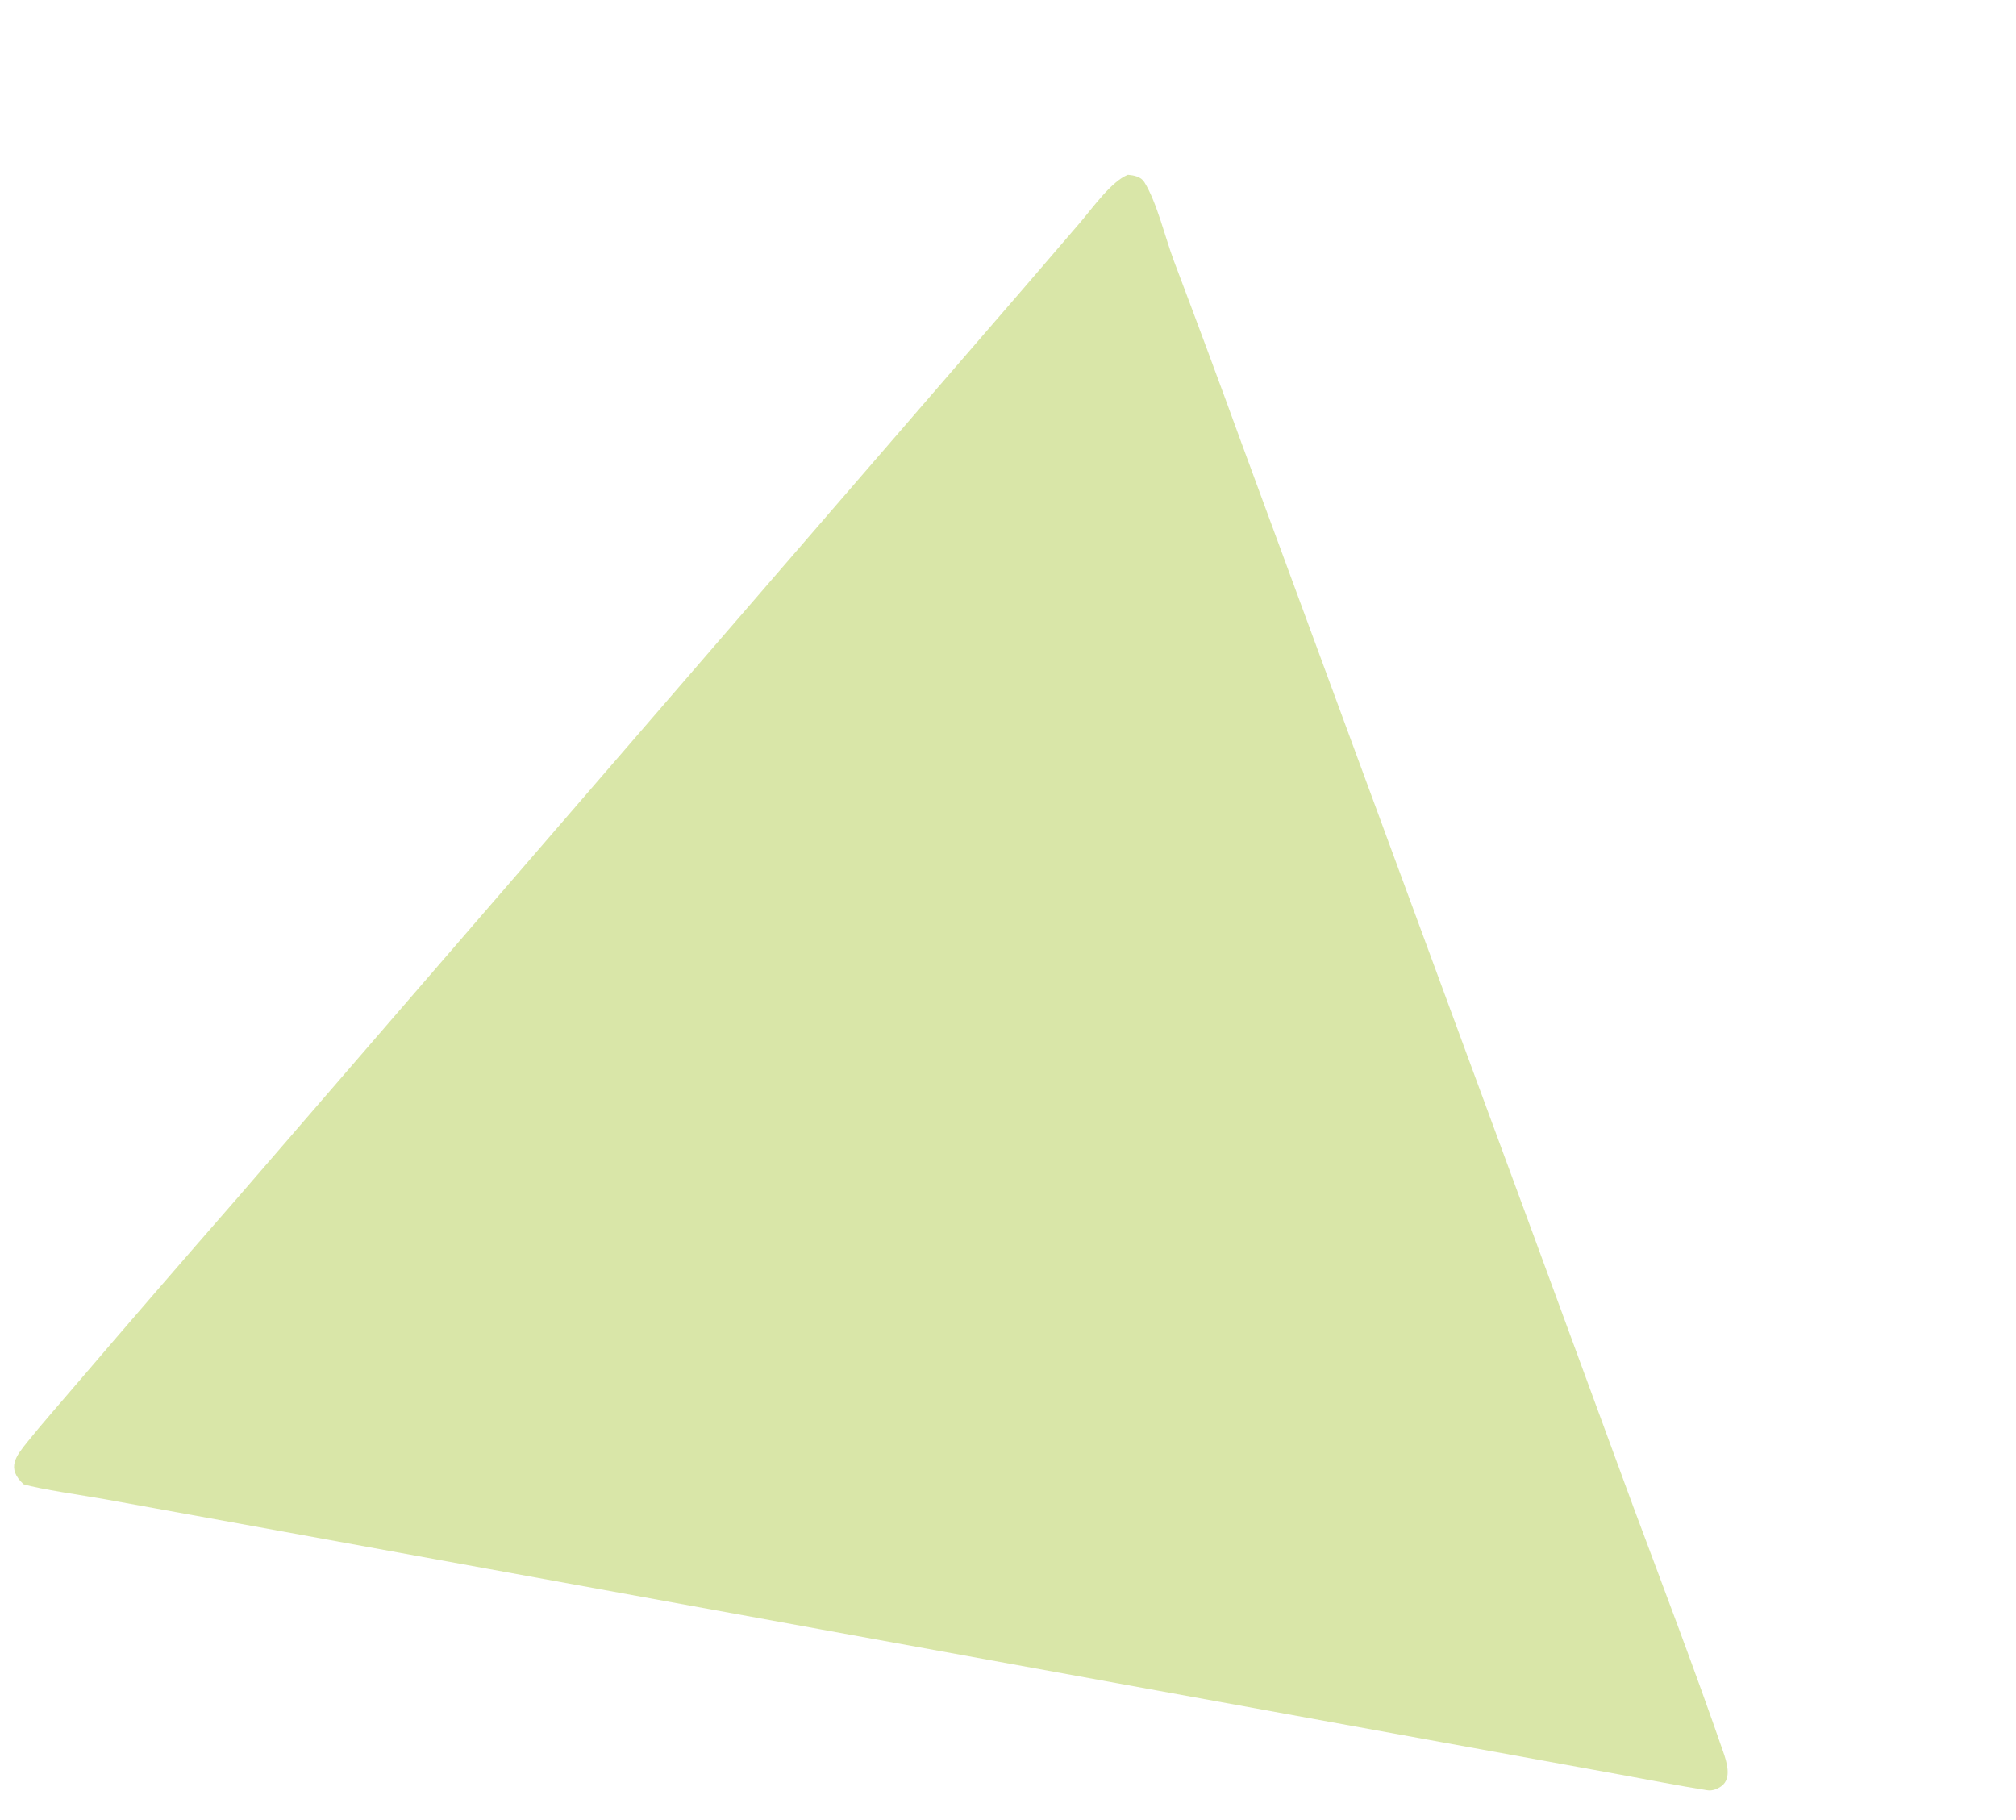 <?xml version="1.0" encoding="utf-8" ?><svg xmlns="http://www.w3.org/2000/svg" xmlns:xlink="http://www.w3.org/1999/xlink" width="915" height="826" viewBox="0 0 915 826"><clipPath id="cl_c"><path d="M123.832 0L914.705 143.586L790.873 825.651L0 682.065L123.832 0Z"/></clipPath><g clip-path="url(#cl_c)"><path fill="#A6C634" fill-opacity="0.427" transform="matrix(1.007 0.183 -0.183 1.007 29.453 -179.482)" d="M509.025 164.512C511.781 164.288 514.834 164.277 516.789 166.446C523.851 174.286 530.229 188.887 535.763 198.212C550.664 222.968 565.401 247.821 579.974 272.771L768.438 592.284L835.543 706.302C855.117 739.144 874.892 771.904 893.676 805.206C895.951 809.24 899.815 816.207 895.745 820.487C894.248 822.06 892.172 823.369 889.927 823.422C876.94 823.725 863.899 823.516 850.897 823.514L770.786 823.523L513.25 823.53L247.6 823.47L167.564 823.496C158.884 823.512 138.325 824.293 131.017 823.412C122.112 817.714 125.402 811.872 129.541 804.266C134.363 795.408 139.598 786.802 144.648 778.079C163.495 745.745 182.515 713.511 201.706 681.379L407.786 331.986L473.102 221.286L492.039 188.99C496.137 181.934 502.438 168.514 509.025 164.512Z"/></g></svg>